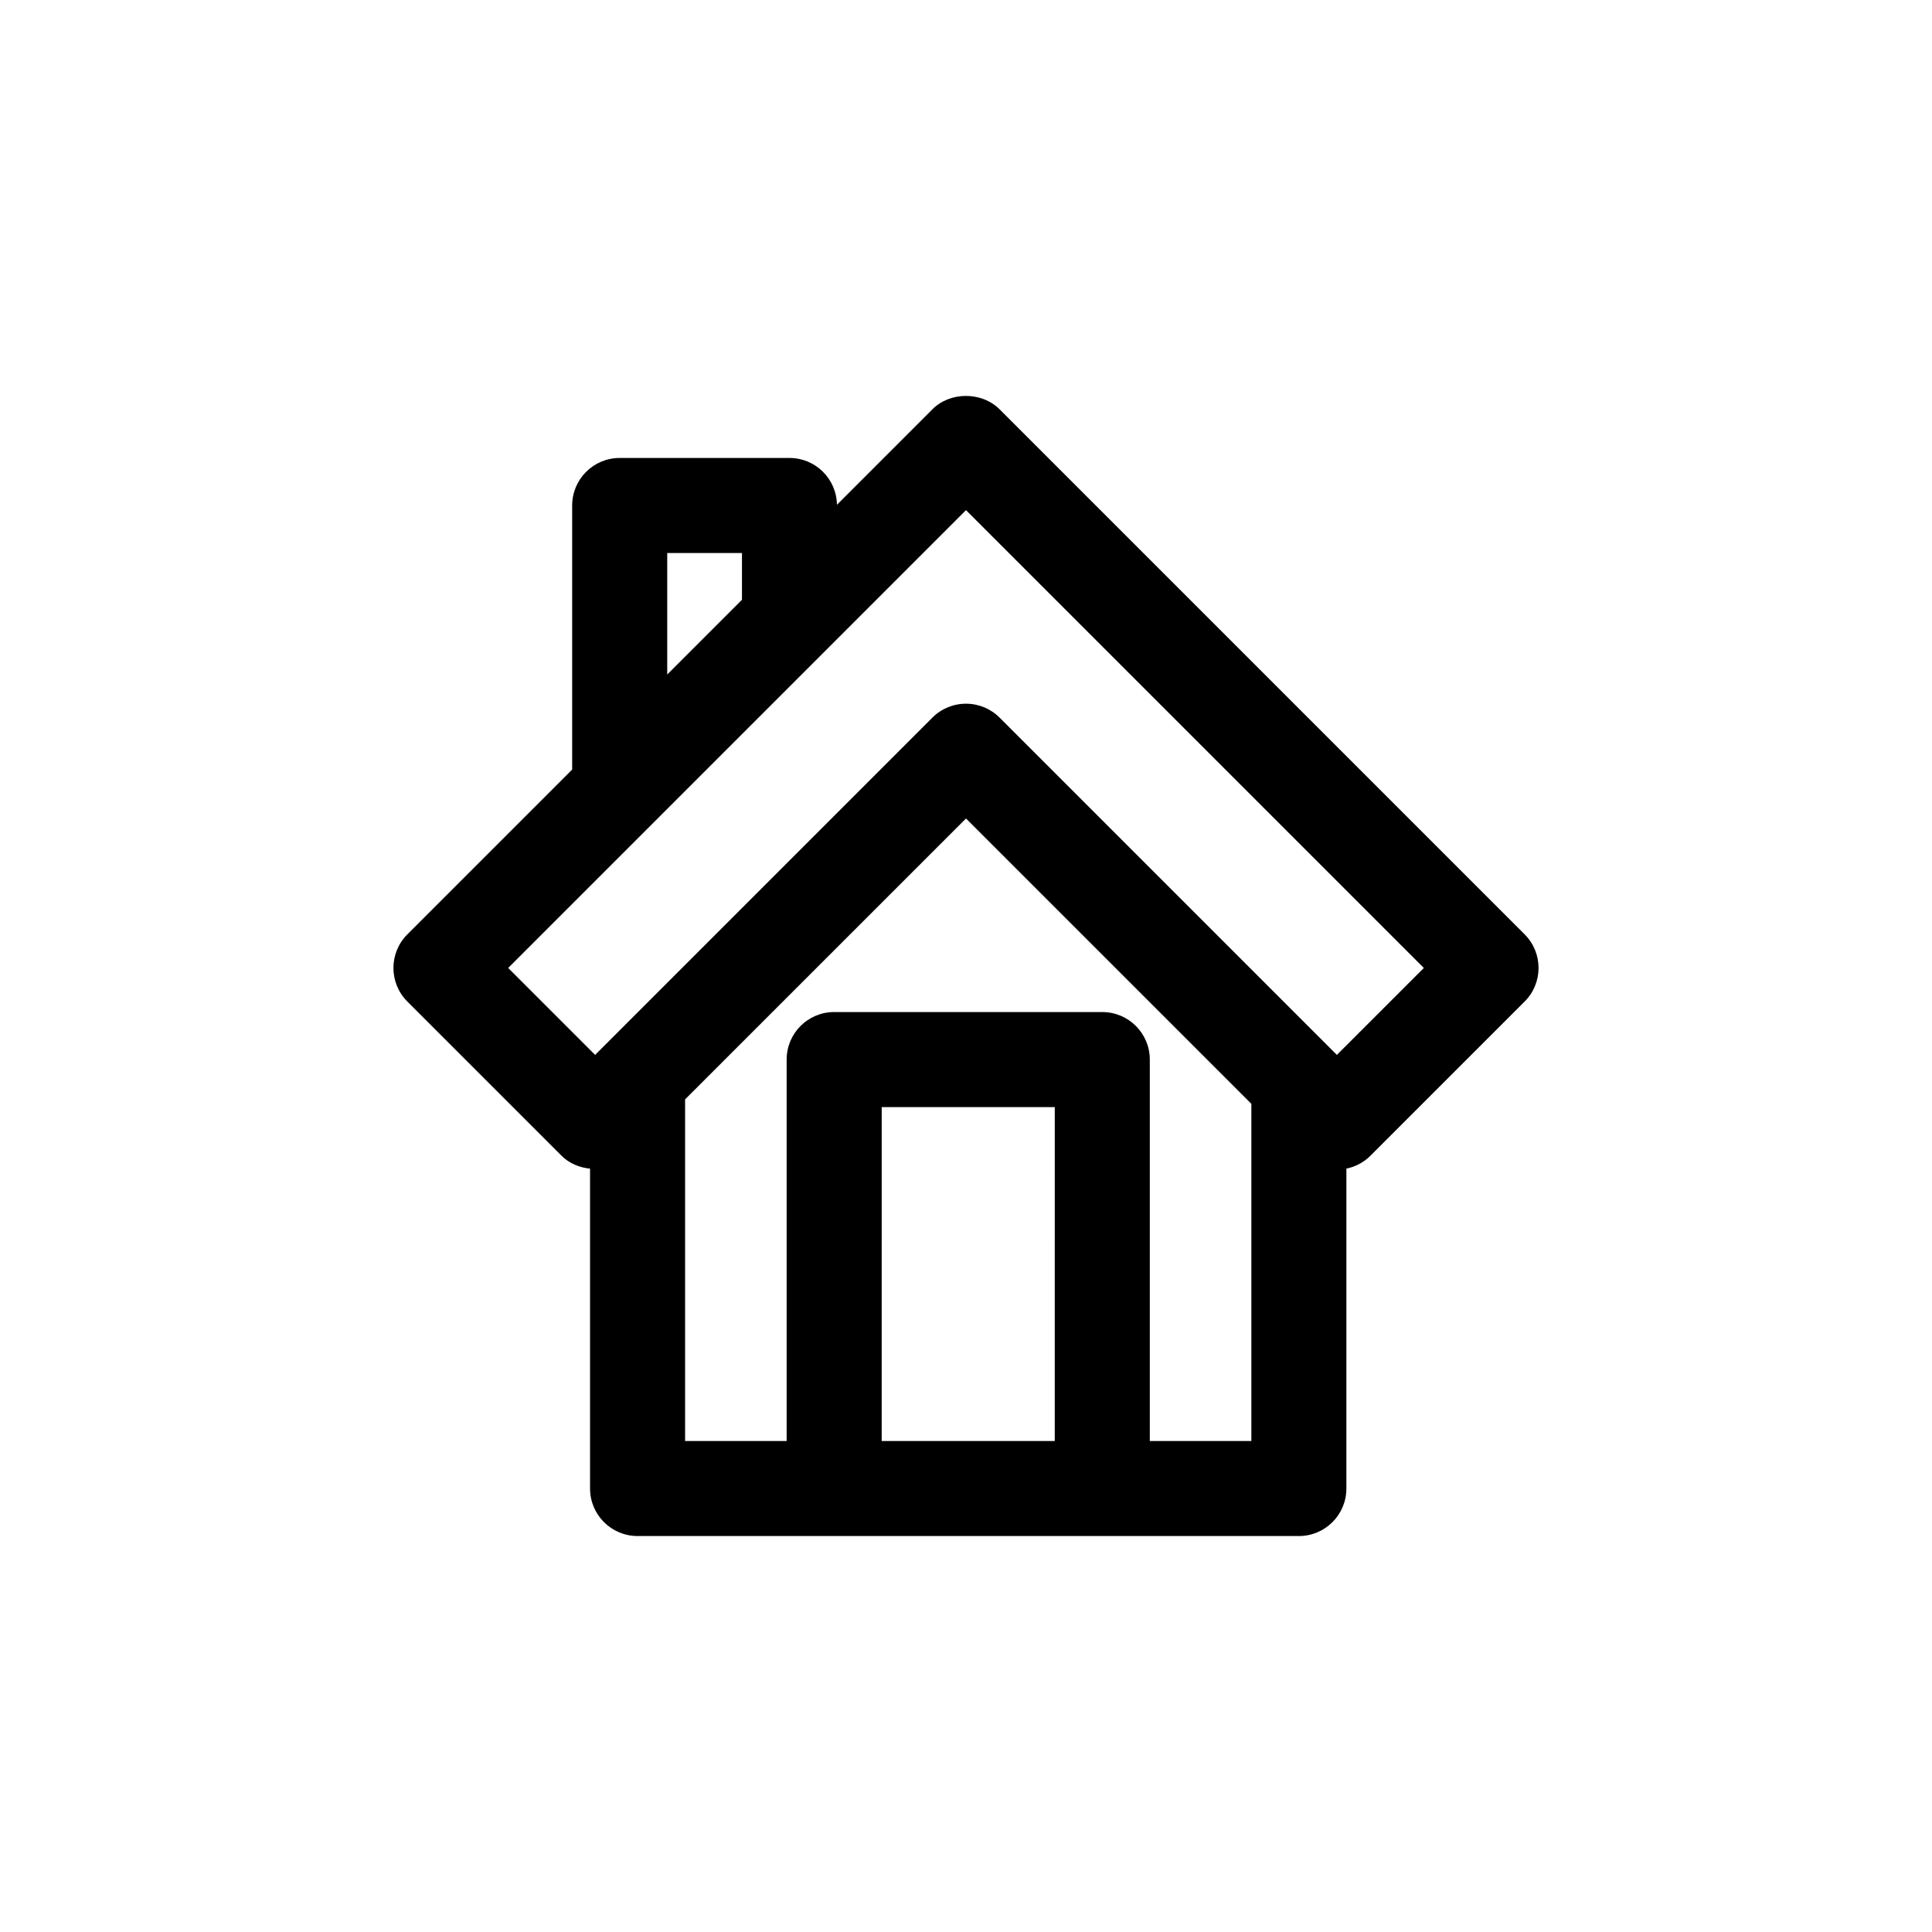<?xml version="1.0" encoding="UTF-8"?>
<!-- Uploaded to: SVG Find, www.svgrepo.com, Generator: SVG Find Mixer Tools -->
<svg fill="#000000" width="800px" height="800px" version="1.1" viewBox="144 144 512 512" xmlns="http://www.w3.org/2000/svg">
 <path d="m548.04 391.61-139.14-139.14c-4.727-4.727-13.09-4.727-17.809 0l-25.293 25.297c-0.105-6.867-5.684-12.402-12.574-12.402h-45c-6.957 0-12.594 5.637-12.594 12.594v69.98l-43.676 43.676c-4.922 4.918-4.922 12.891 0 17.809l40.855 40.855c2.035 2.039 4.758 3.144 7.559 3.426v84.77c0 6.957 5.637 12.594 12.594 12.594h175.25c6.957 0 12.594-5.637 12.594-12.594l0.004-84.777c2.336-0.48 4.566-1.613 6.379-3.422l40.855-40.855c4.918-4.914 4.918-12.891-0.004-17.809zm-227.22-101.06h19.809v12.391l-19.809 19.809zm102.7 235.33h-45.863l0.004-88.488h45.863zm25.191 0v-101.08c0-6.957-5.637-12.594-12.594-12.594l-71.055-0.004c-6.957 0-12.594 5.637-12.594 12.594v101.09h-26.914v-90.539l74.445-74.441 75.625 75.621v89.355h-26.914zm49.574-102.32-89.383-89.383c-2.363-2.363-5.562-3.688-8.906-3.688s-6.543 1.324-8.906 3.688l-89.379 89.383-23.039-23.039 121.33-121.33 121.33 121.33z"/>
</svg>